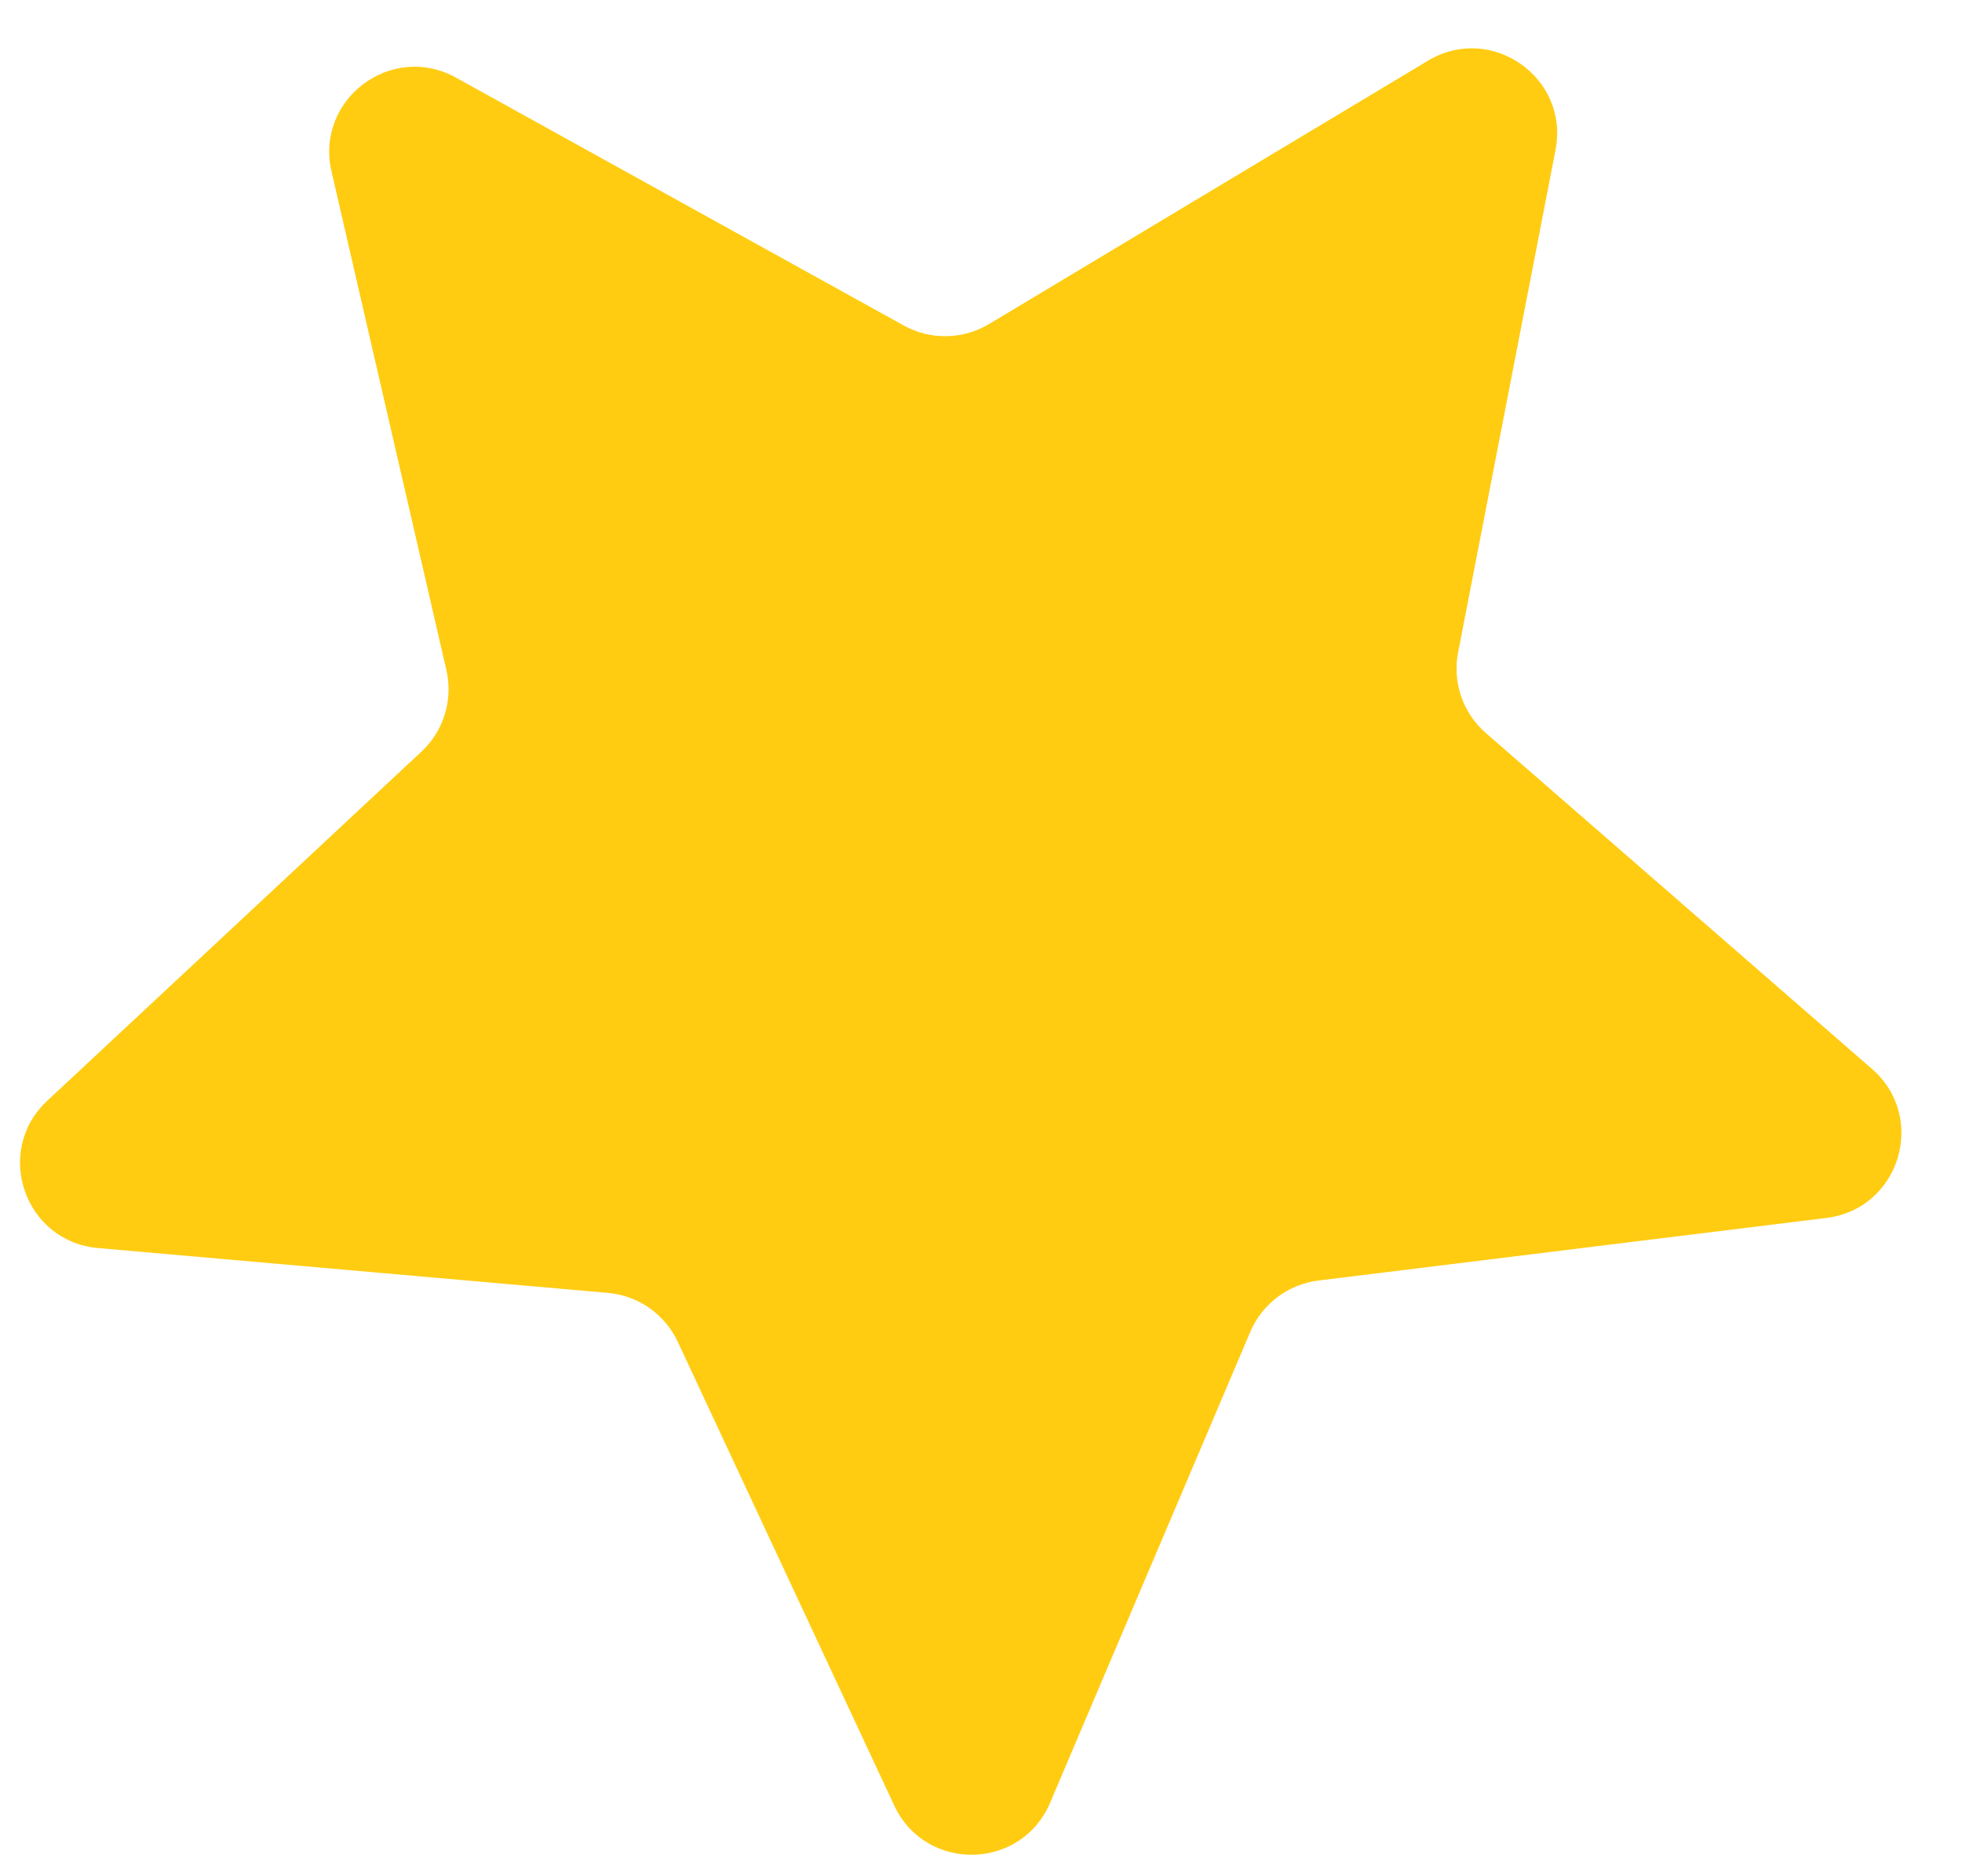 <?xml version="1.0" encoding="UTF-8"?> <svg xmlns="http://www.w3.org/2000/svg" width="23" height="22" viewBox="0 0 23 22" fill="none"><path d="M3.886 2.009C3.692 1.166 4.588 0.491 5.345 0.91L10.595 3.817C10.907 3.99 11.288 3.983 11.594 3.8L16.739 0.712C17.481 0.266 18.4 0.91 18.235 1.759L17.093 7.65C17.025 8.001 17.149 8.361 17.418 8.595L21.945 12.534C22.598 13.102 22.27 14.175 21.411 14.281L15.455 15.015C15.101 15.059 14.797 15.288 14.657 15.616L12.31 21.139C11.971 21.936 10.849 21.955 10.483 21.171L7.945 15.733C7.794 15.41 7.482 15.191 7.126 15.16L1.149 14.634C0.286 14.558 -0.079 13.497 0.554 12.907L4.941 8.813C5.202 8.569 5.313 8.205 5.233 7.857L3.886 2.009Z" fill="#FFCC12"></path></svg> 